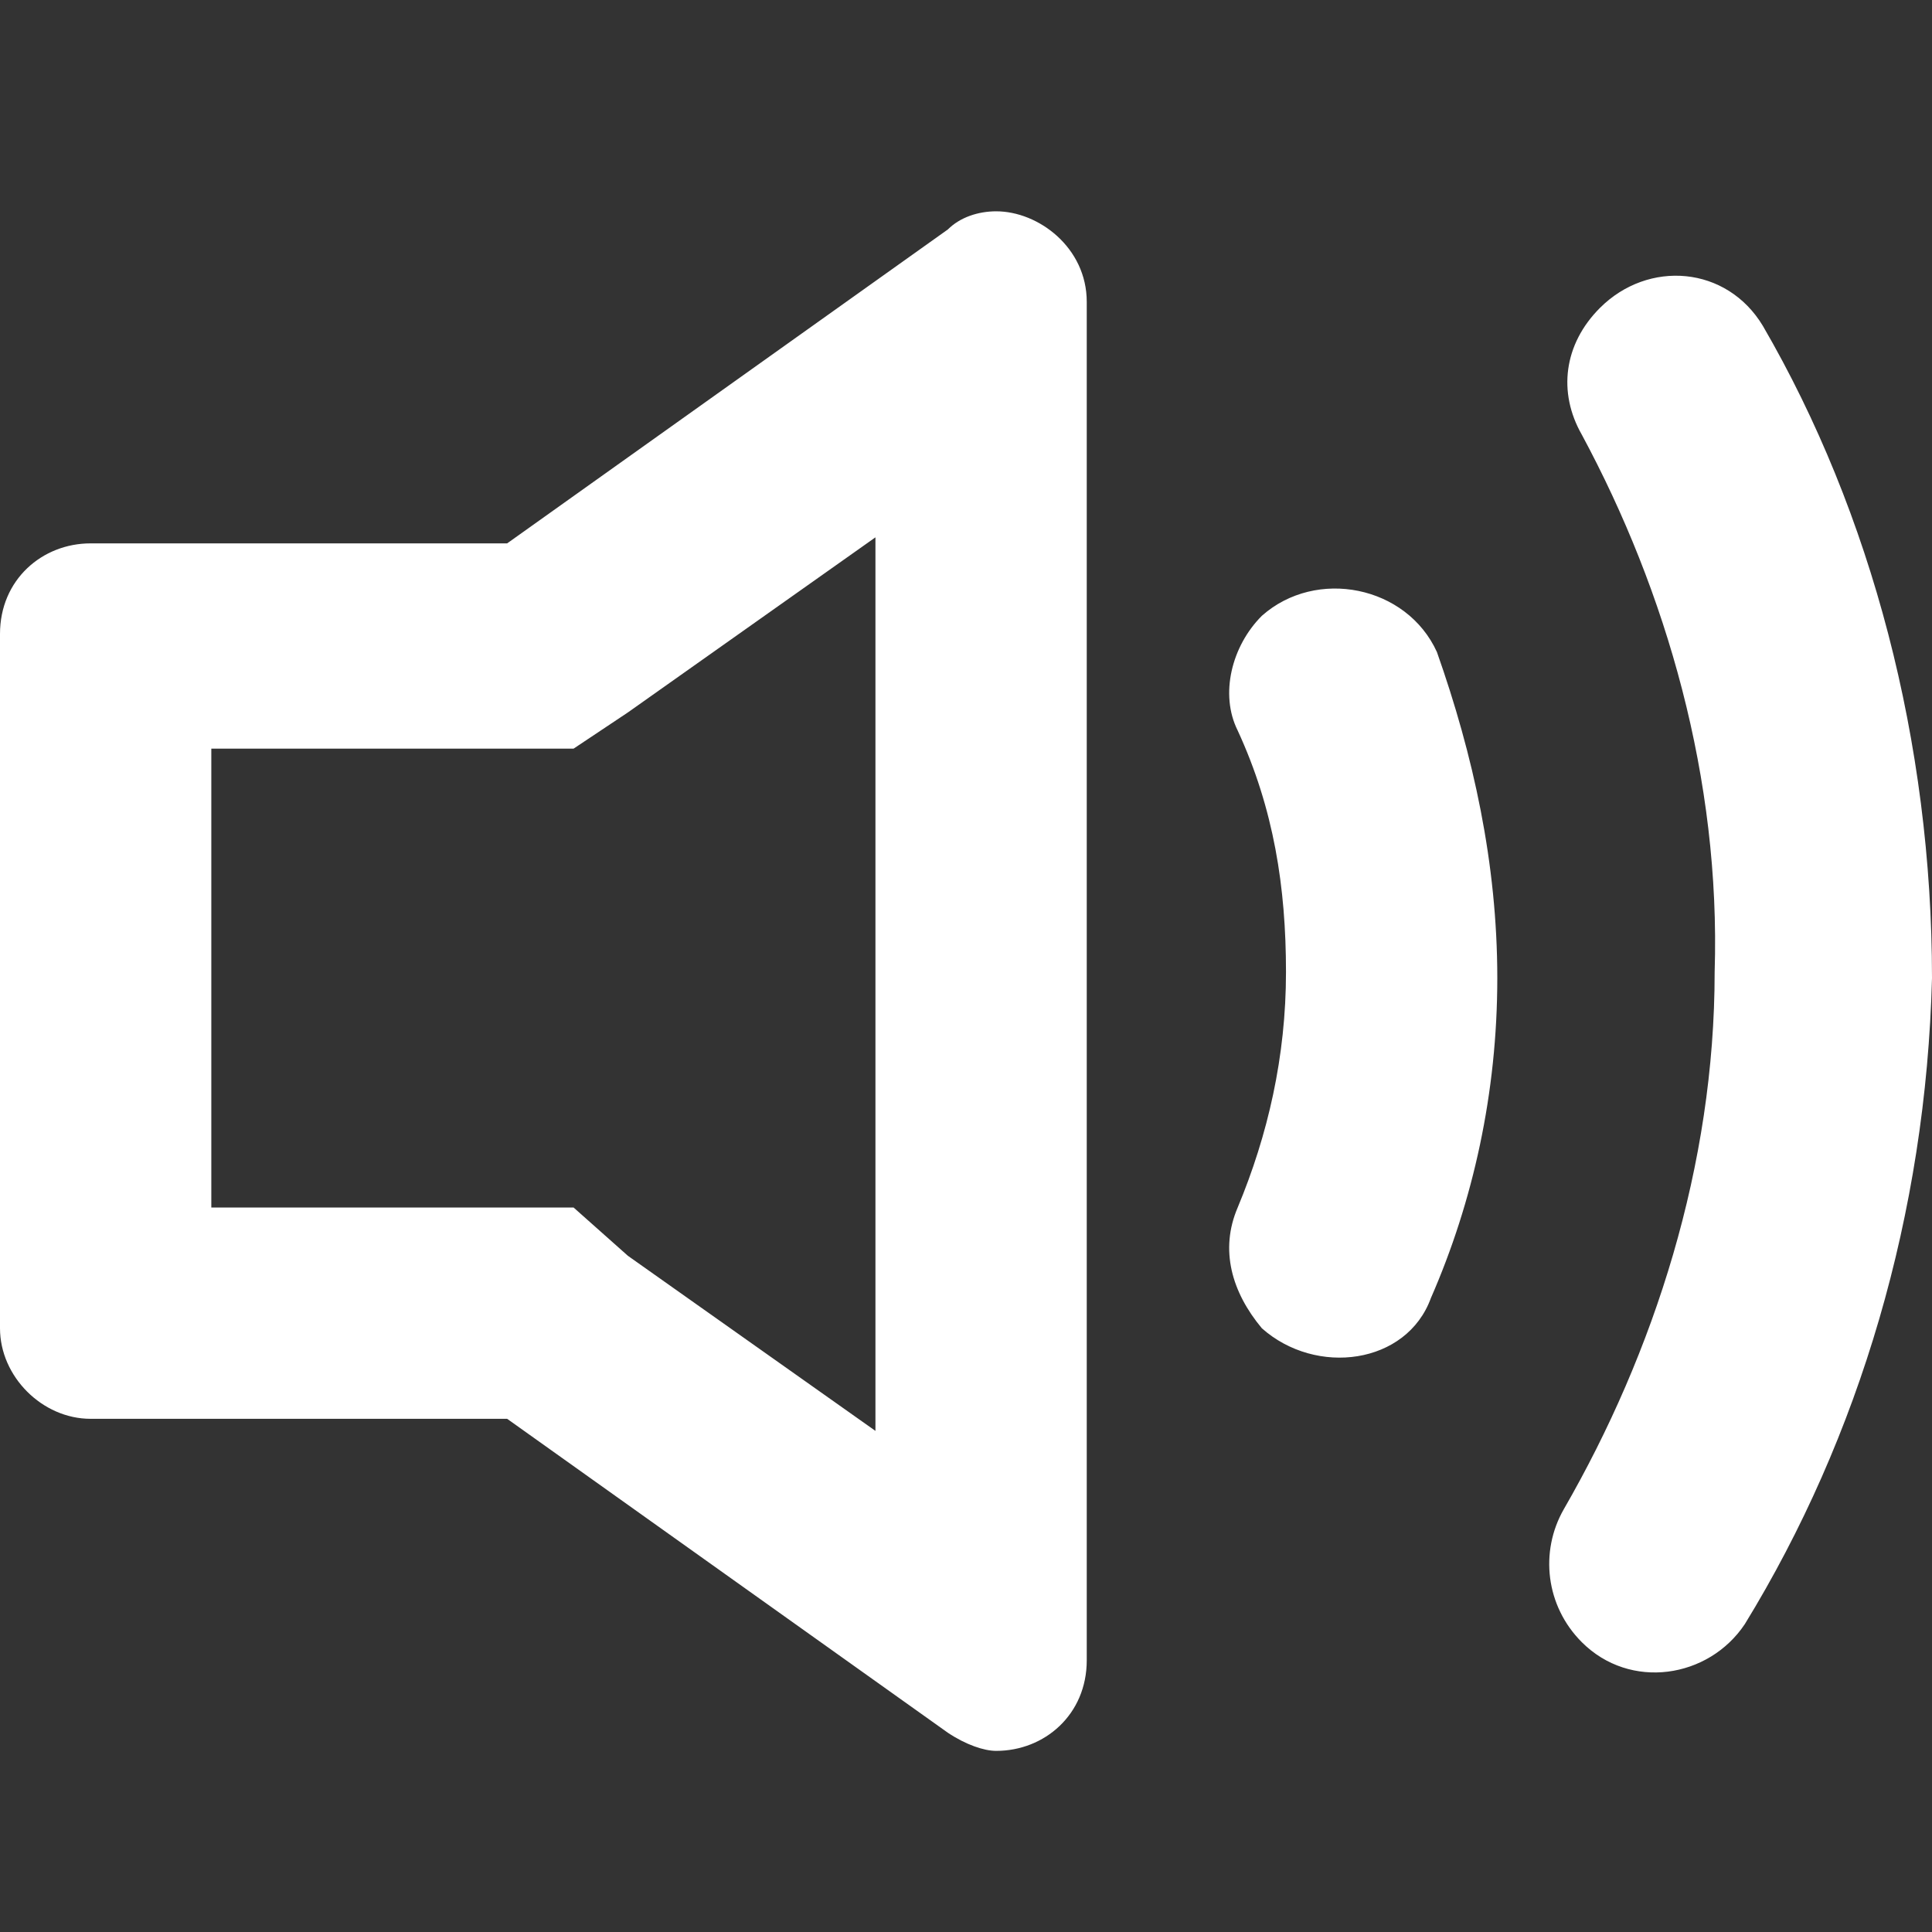 <svg width="45" height="45" viewBox="0 0 1024 1024" fill="#FFFFFF" xmlns="http://www.w3.org/2000/svg">
  <rect x="0" y="0" width="1024" height="1024" fill="#333333" stroke="none"/>
  <path d="M681.6 515.2c0 44.8-9.6 86.4-25.6 124.8-9.6 22.4-3.2 44.8 12.8 64 28.8 25.6 76.8 19.2 89.6-16 22.4-51.2 35.2-108.8 35.2-169.6s-12.8-118.4-32-172.8c-16-35.2-64-44.8-92.8-19.2-16 16-22.4 41.6-12.8 60.8 19.2 41.6 25.6 83.2 25.6 128M908.8 515.2c0 102.4-32 201.6-80 284.8-12.8 22.4-9.6 51.2 9.6 70.4 25.6 25.6 67.2 19.2 86.4-9.6 60.8-99.2 96-217.6 99.2-342.4 0-124.8-32-246.4-89.6-345.6-19.2-32-60.8-35.2-86.4-9.6-19.2 19.2-22.4 44.8-9.6 67.2 44.8 83.2 73.6 182.4 70.4 284.8M464 284.8v473.6l-131.2-92.8-28.8-25.6h-192v-243.2h192l28.8-19.2 131.2-92.8m64-172.8c-9.6 0-19.2 3.2-25.6 9.6L268.8 288H48C22.4 288 0 307.2 0 336V704c0 25.6 22.4 48 48 48h220.8l233.6 166.4c9.6 6.4 19.2 9.6 25.6 9.6 25.6 0 48-19.2 48-48V160c0-28.8-25.6-48-48-48"></path>
</svg>